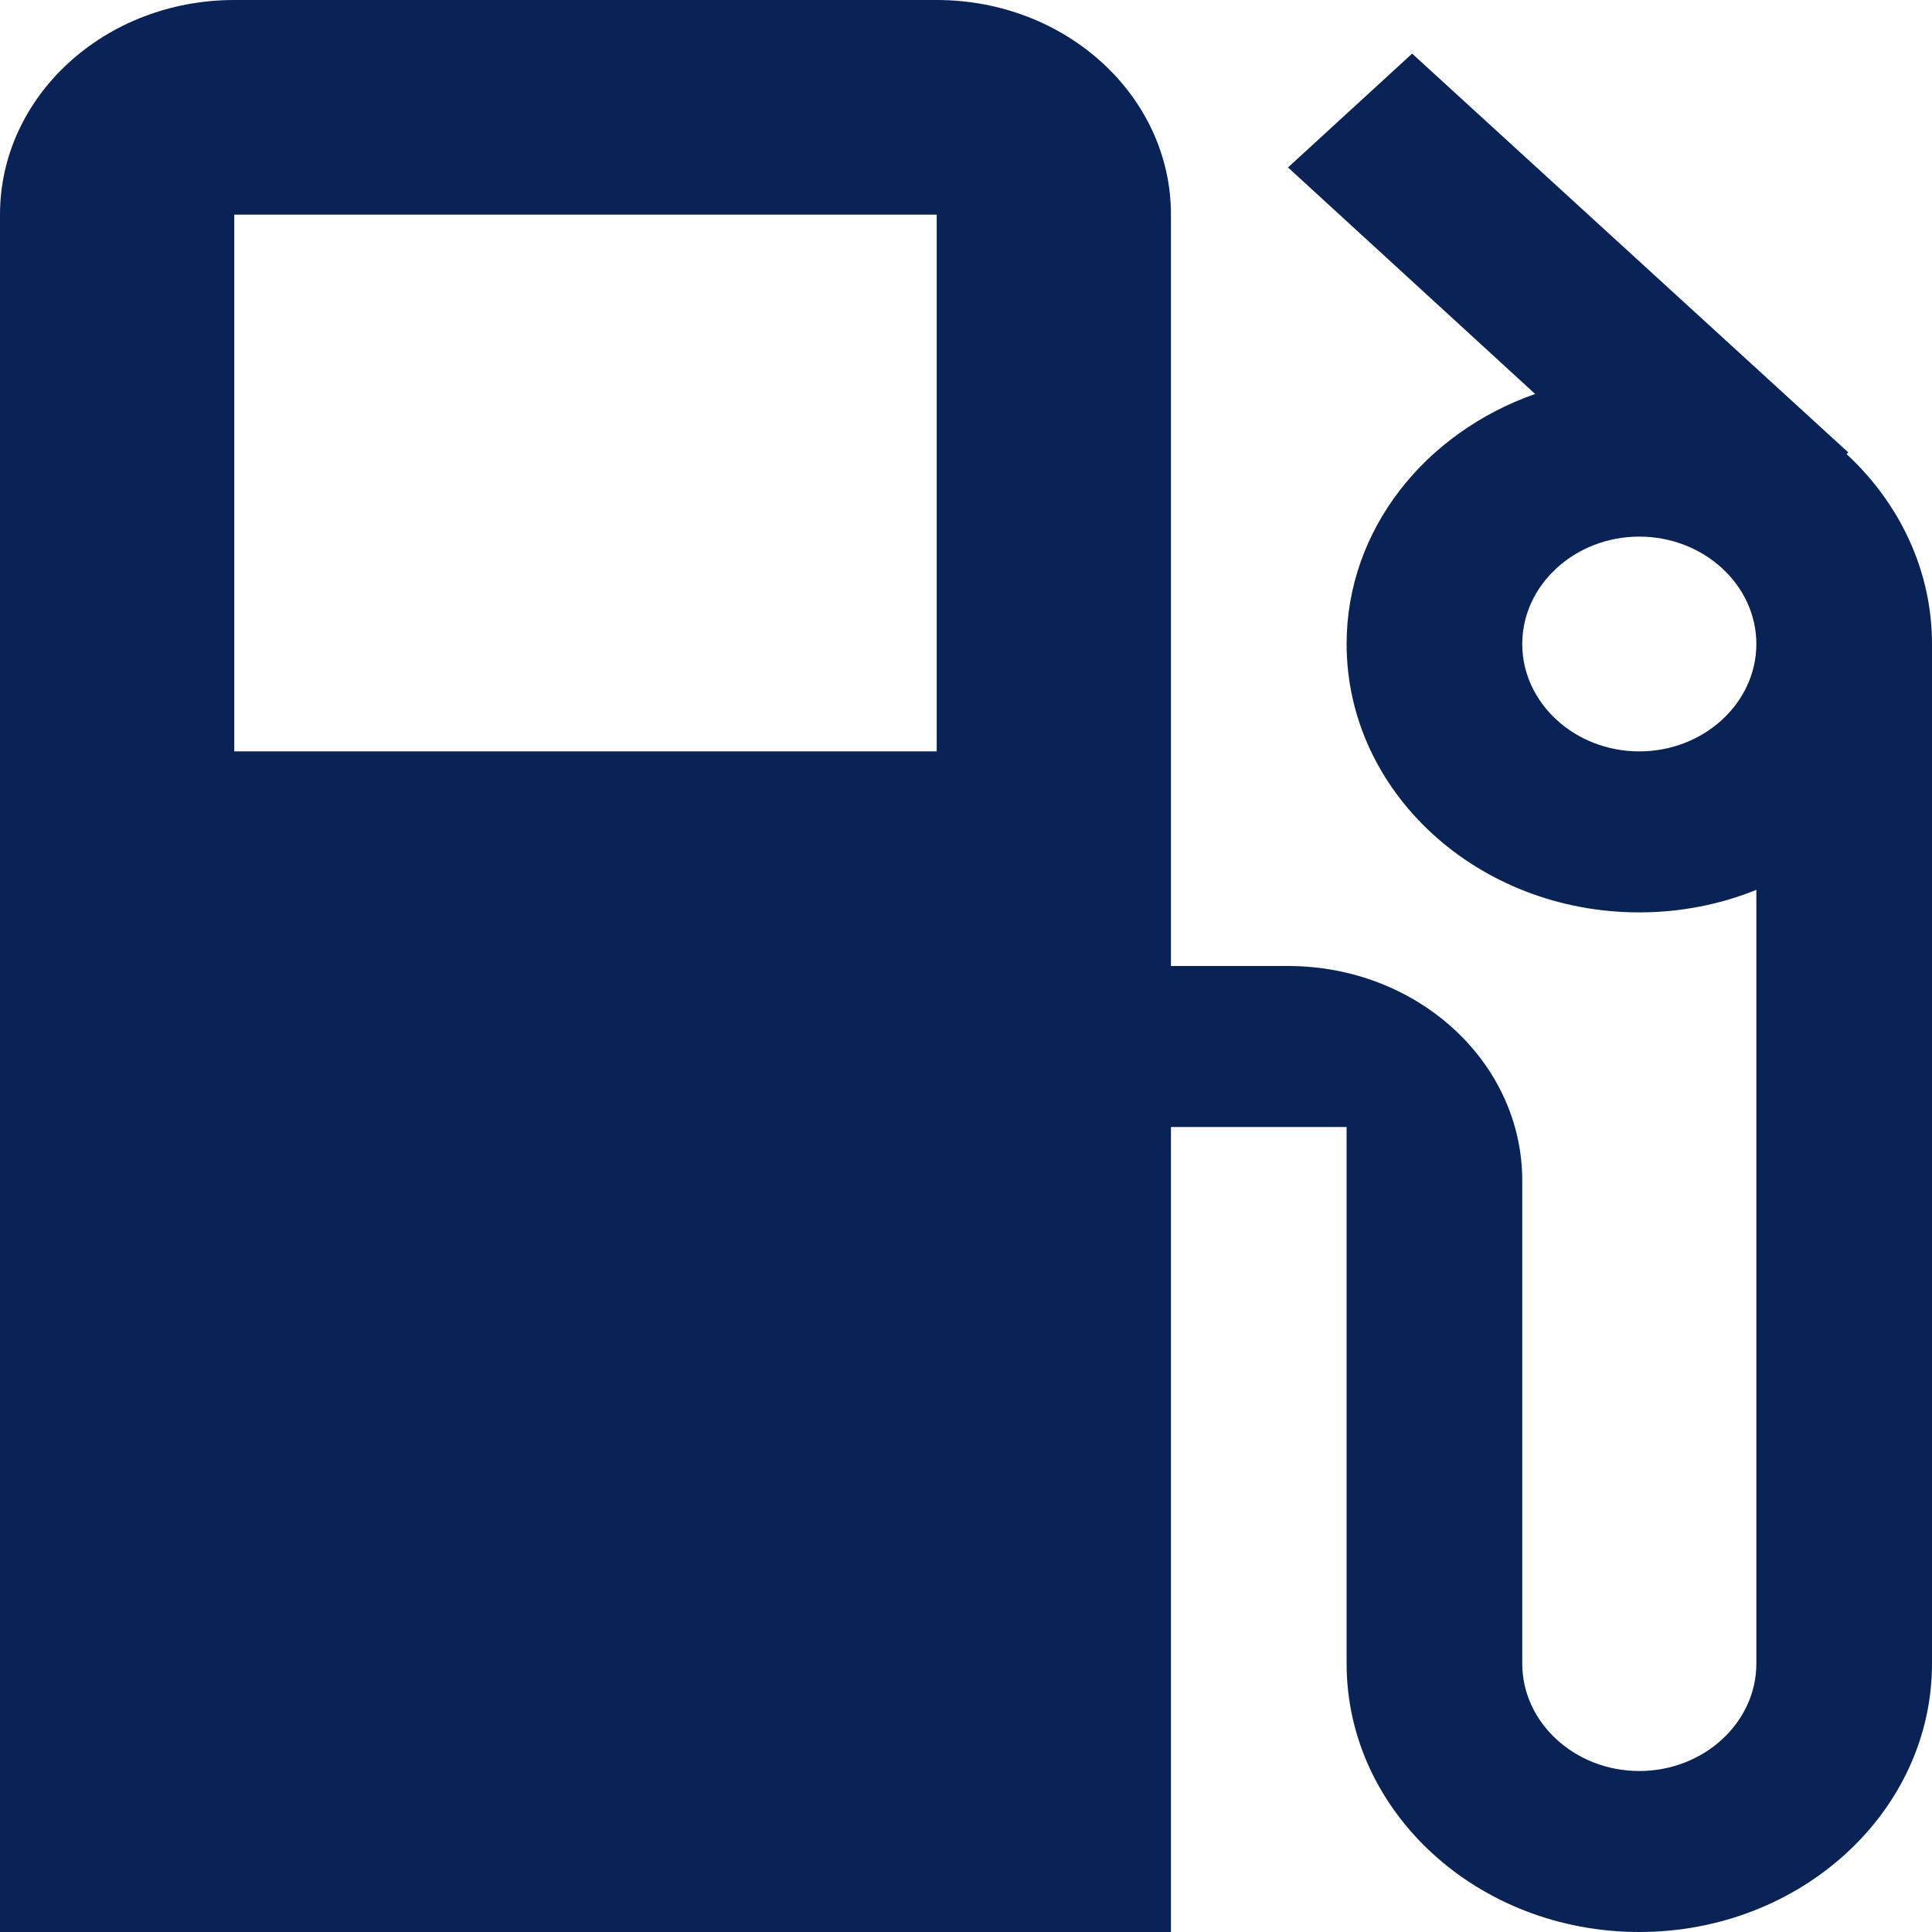 <svg width="12" height="12" viewBox="0 0 12 12" fill="none" xmlns="http://www.w3.org/2000/svg">
<path d="M11.469 2.82L11.48 2.81L8.771 0.333L8 1.04L9.535 2.447C8.851 2.687 8.364 3.29 8.364 4C8.364 4.92 9.178 5.667 10.182 5.667C10.44 5.667 10.687 5.617 10.909 5.527V10.333C10.909 10.7 10.582 11 10.182 11C9.782 11 9.455 10.7 9.455 10.333V7.333C9.455 6.597 8.804 6 8 6H7.273V1.333C7.273 0.597 6.622 0 5.818 0H1.455C0.651 0 0 0.597 0 1.333V12H7.273V7H8.364V10.333C8.364 11.253 9.178 12 10.182 12C11.185 12 12 11.253 12 10.333V4C12 3.54 11.796 3.123 11.469 2.82ZM5.818 4.667H1.455V1.333H5.818V4.667ZM10.182 4.667C9.782 4.667 9.455 4.367 9.455 4C9.455 3.633 9.782 3.333 10.182 3.333C10.582 3.333 10.909 3.633 10.909 4C10.909 4.367 10.582 4.667 10.182 4.667Z" fill="#0A2357"/>
</svg>
